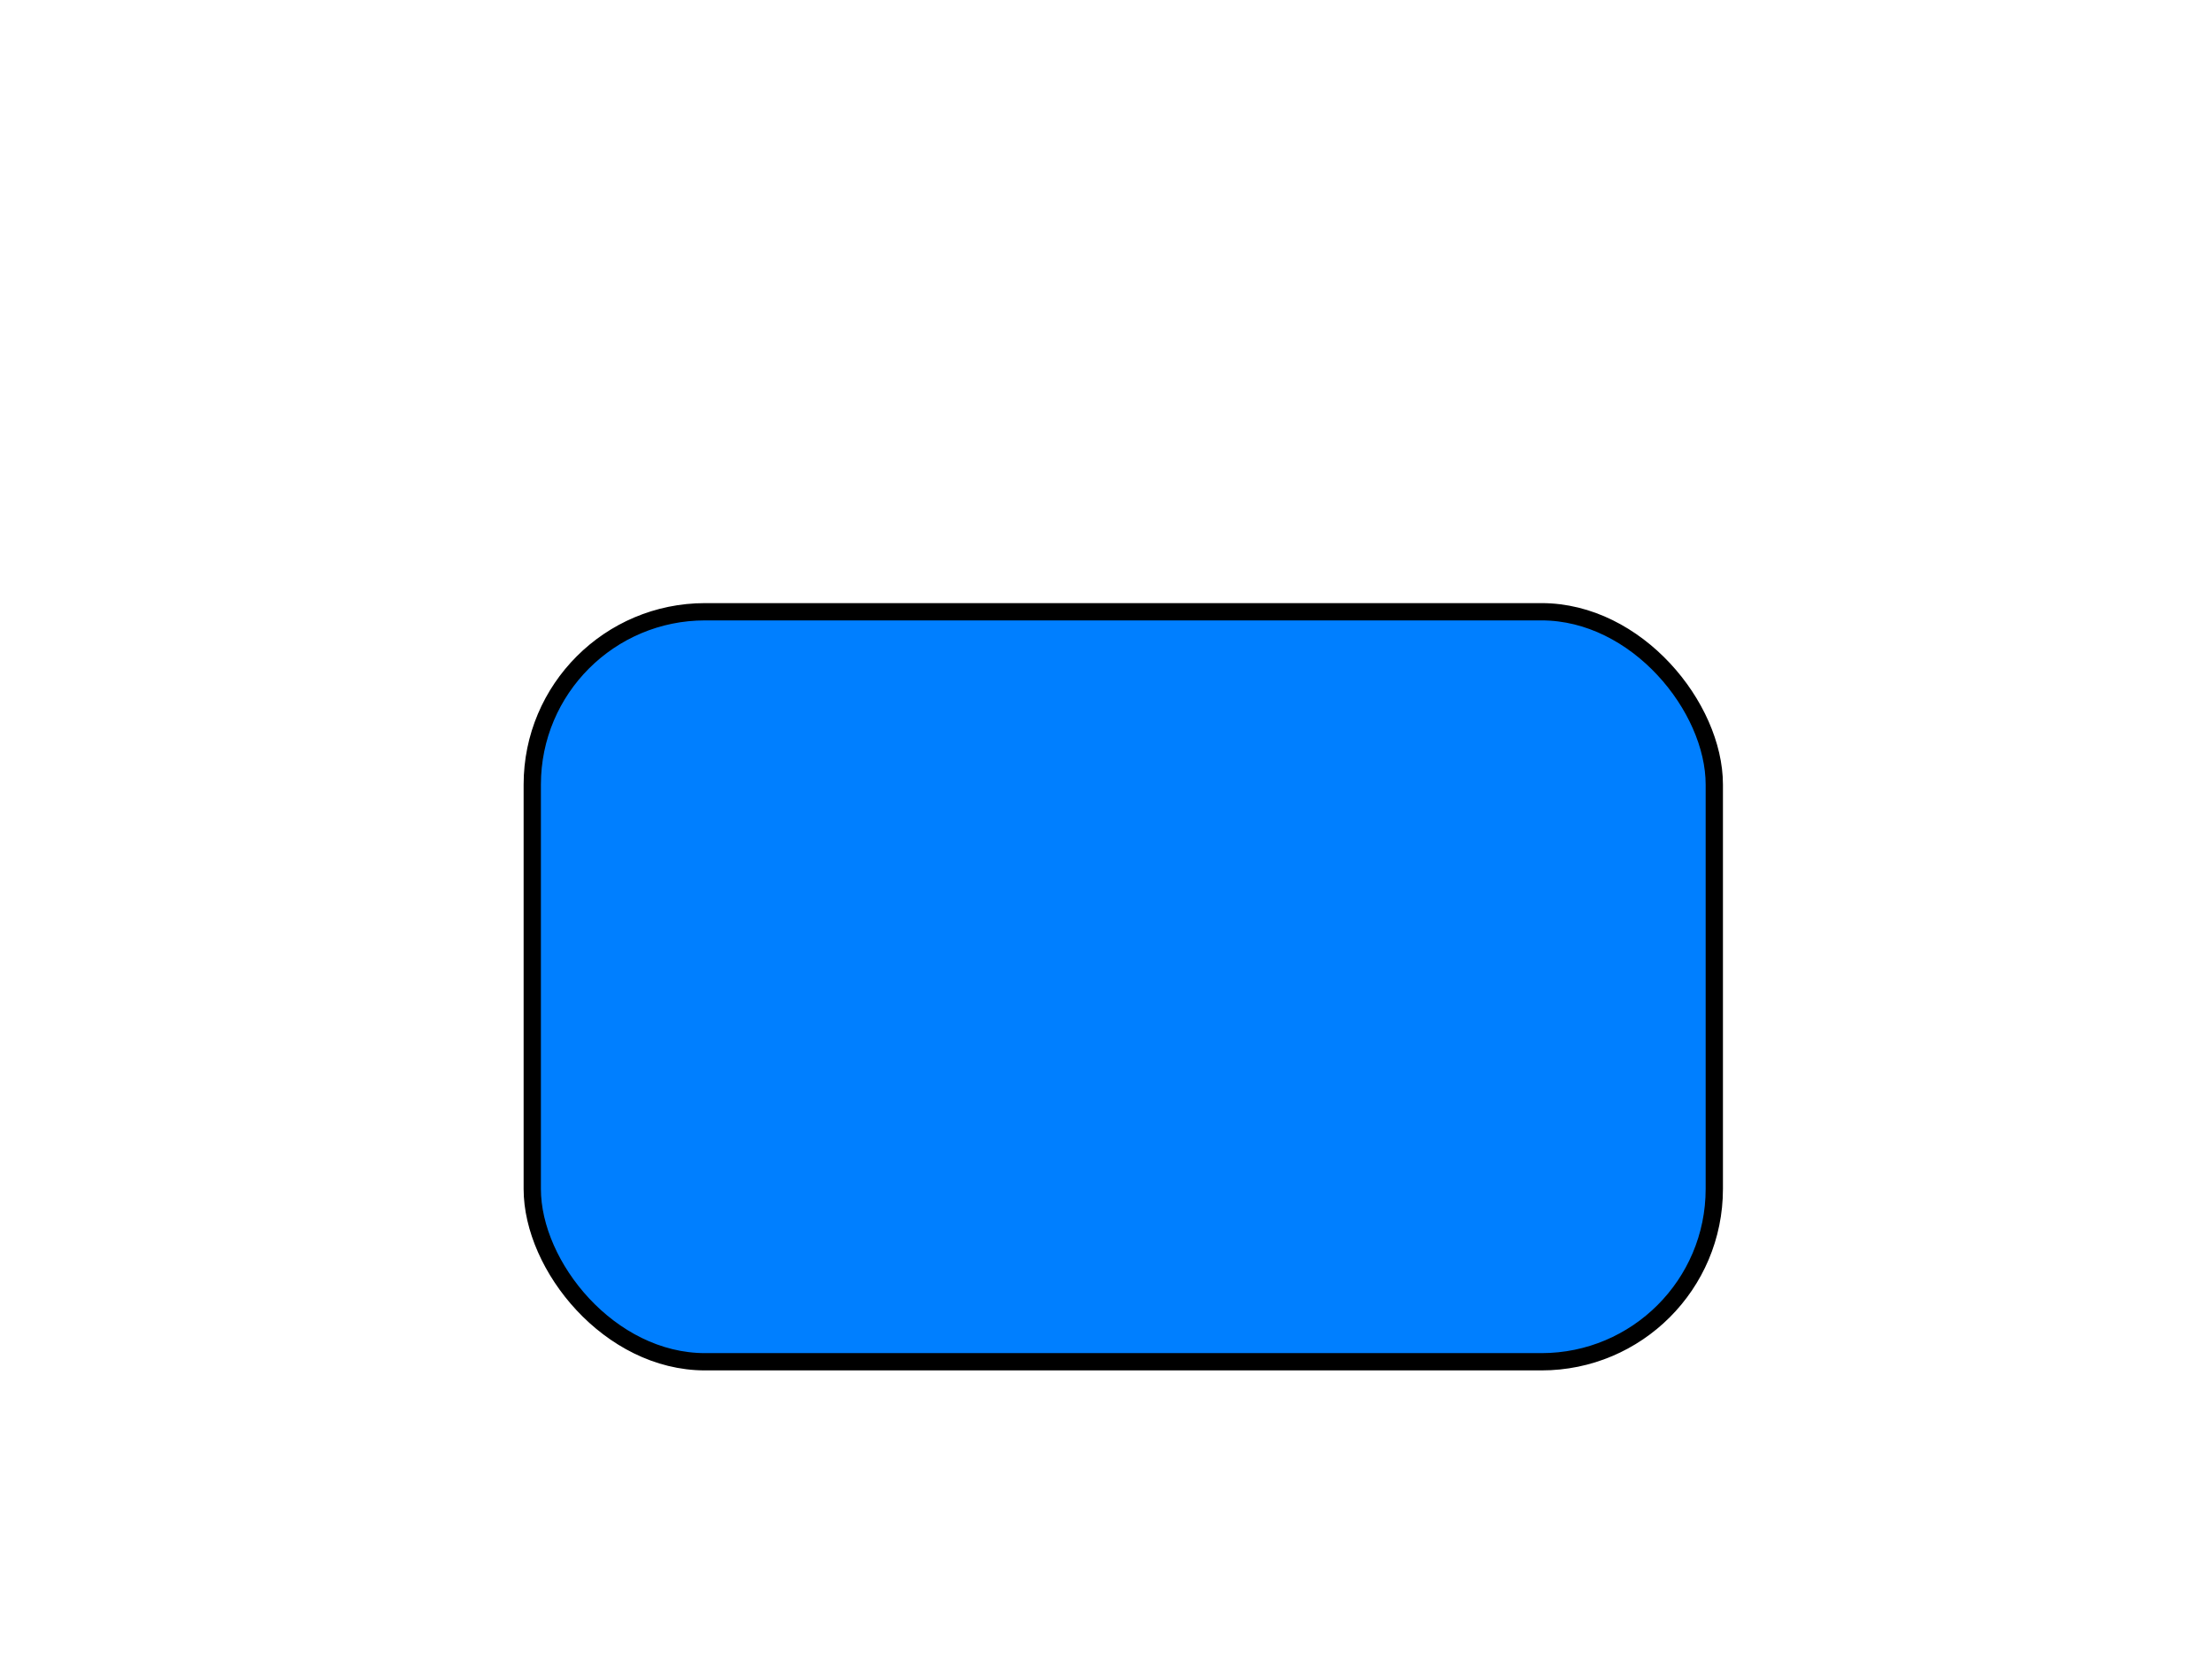 <?xml version="1.0"?><svg width="640" height="480" xmlns="http://www.w3.org/2000/svg">
 <!-- Created with SVG-edit - http://svg-edit.googlecode.com/ -->
 <g>
  <title>Layer 1</title>
  <rect ry="50" rx="50" id="svg_9" height="217" width="342" y="177" x="154" stroke-width="5" stroke="#000000" fill="#007fff"/>
 </g>
</svg>